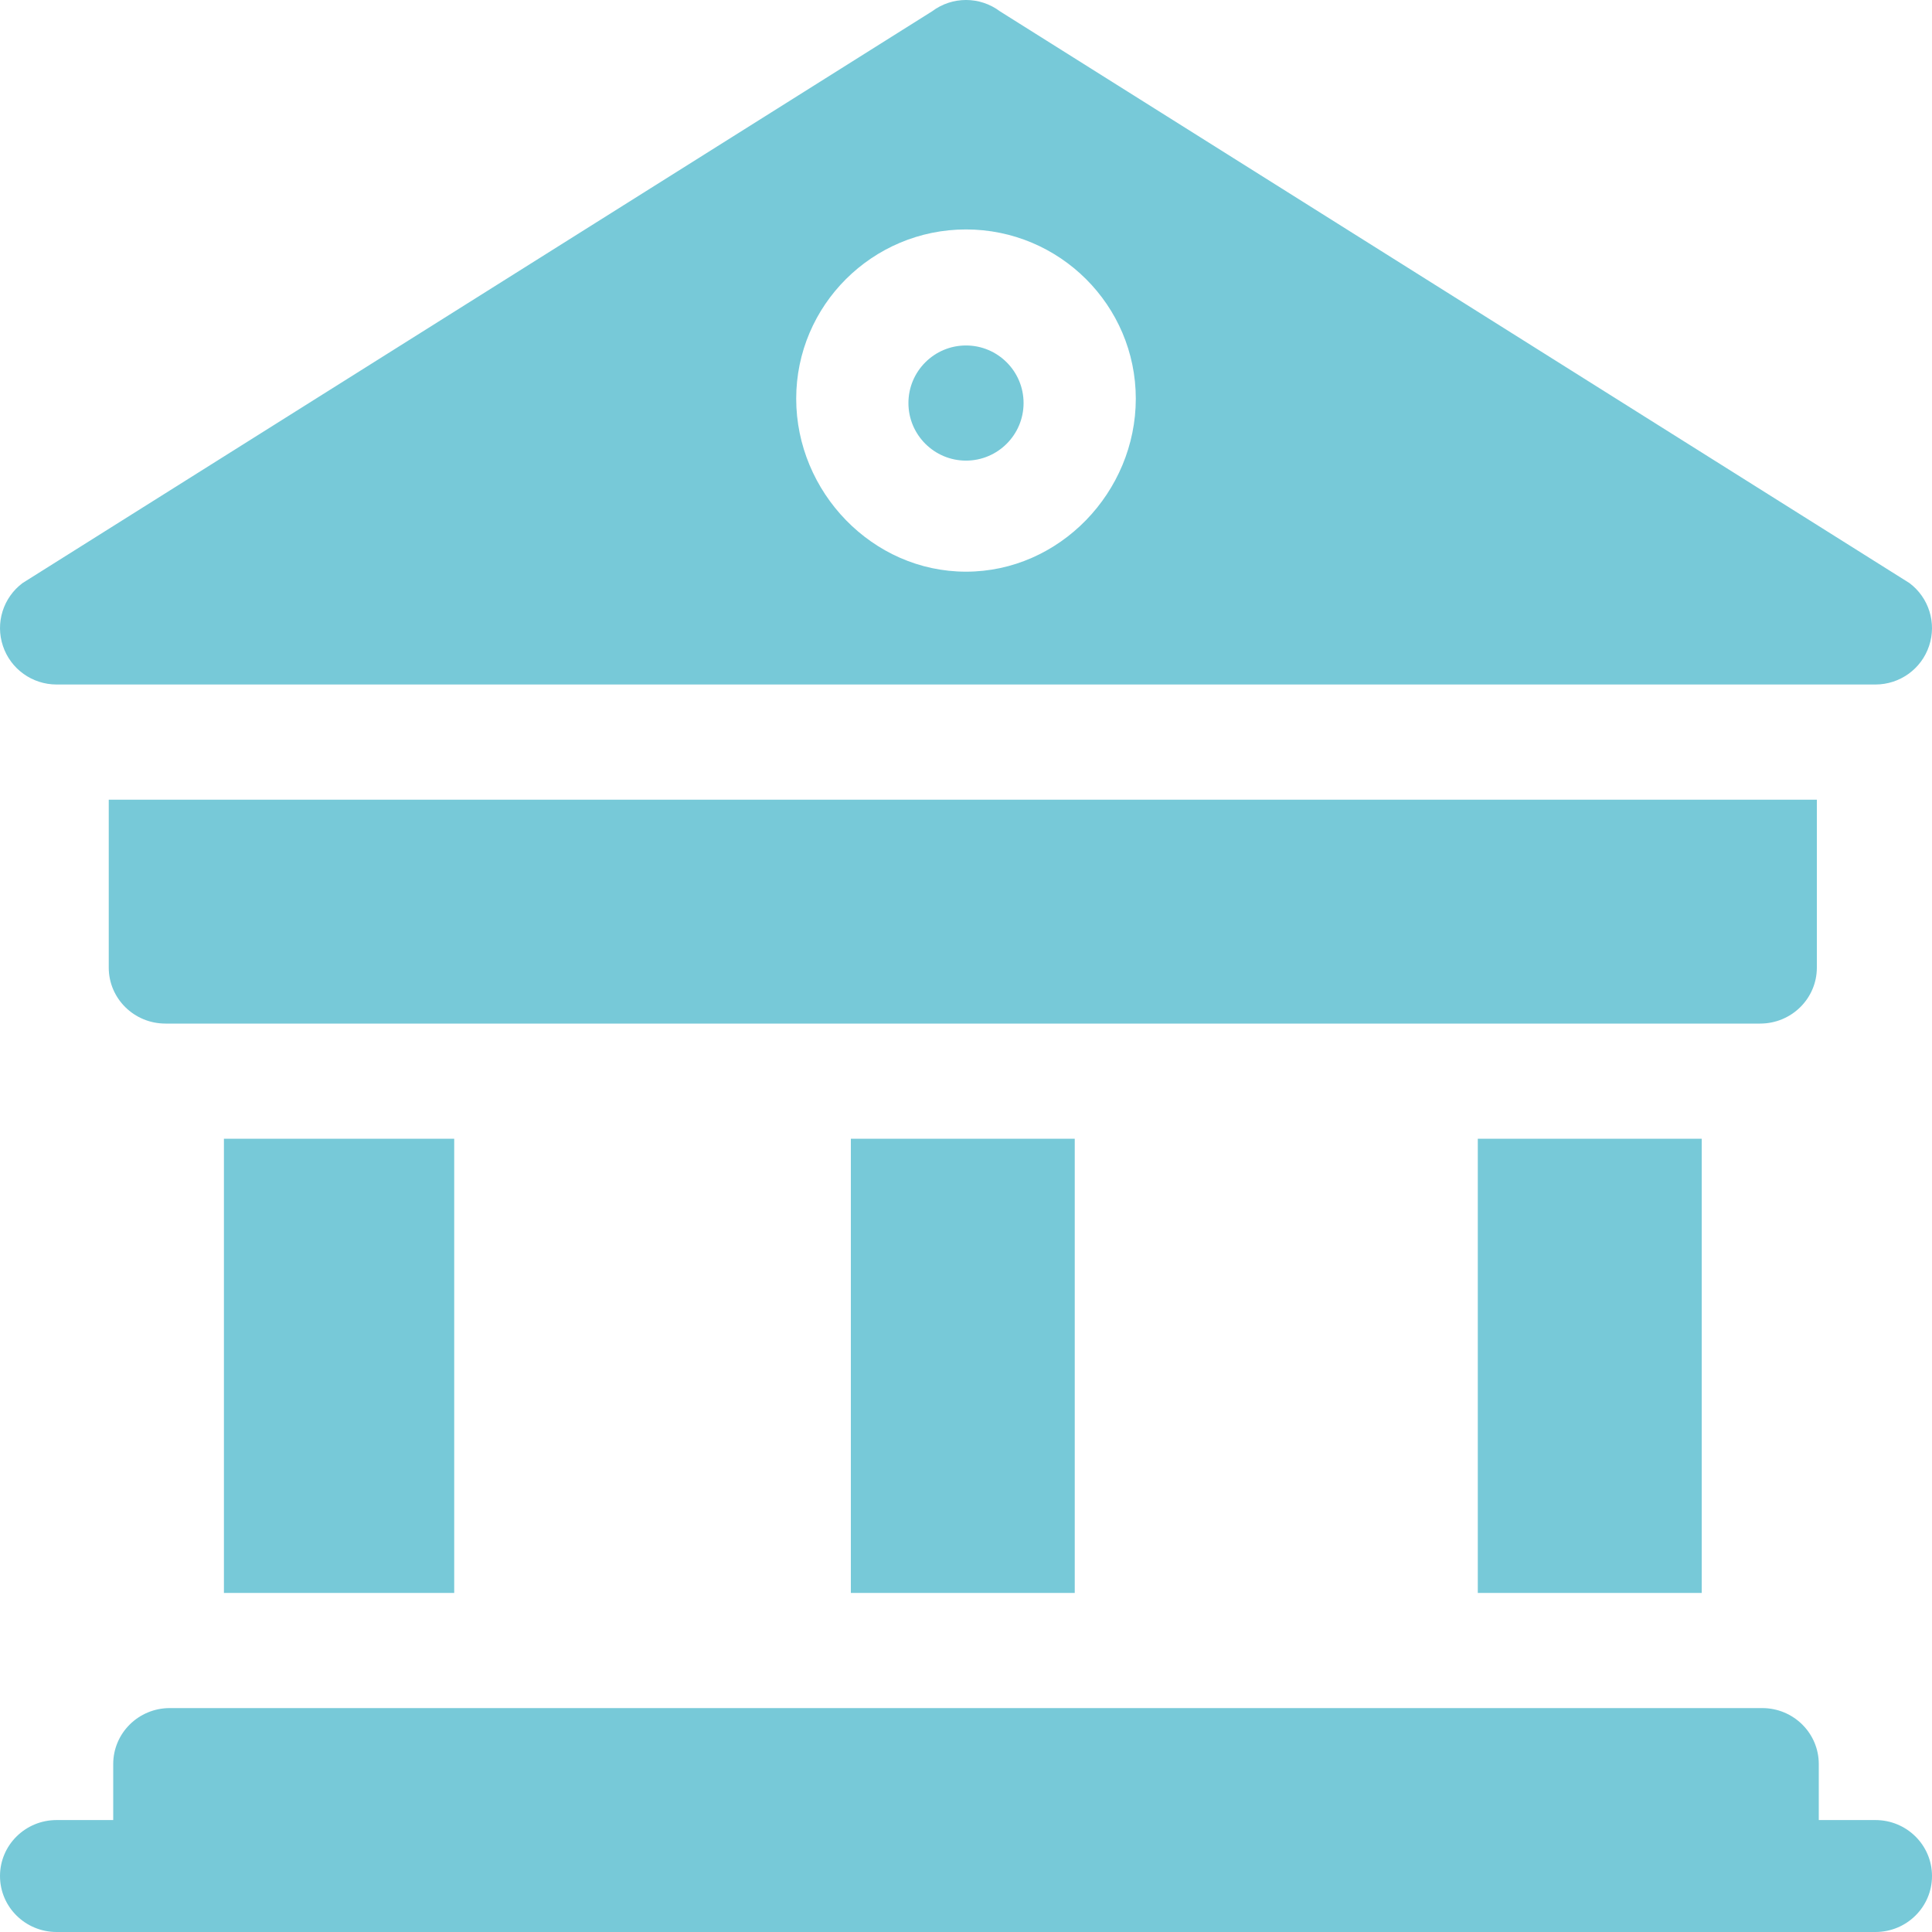 <?xml version="1.0" encoding="UTF-8"?> <svg xmlns="http://www.w3.org/2000/svg" xmlns:xlink="http://www.w3.org/1999/xlink" width="70px" height="70px" viewBox="0 0 70 70" version="1.1"><title>Local Authority Sector</title><g id="Subpages" stroke="none" stroke-width="1" fill="none" fill-rule="evenodd"><g id="Sectors---Parkingeye" transform="translate(-1465, -1491)" fill="#77C9D8"><path d="M1528.848,1552.887 C1529.981,1552.887 1530.898,1553.795 1530.898,1554.916 L1530.898,1554.916 L1530.898,1556.944 L1532.949,1556.944 C1534.083,1556.944 1535,1557.851 1535,1558.972 C1535,1560.093 1534.083,1561 1532.949,1561 L1532.949,1561 L1467.051,1561 C1465.918,1561 1465,1560.093 1465,1558.972 C1465,1557.851 1465.918,1556.944 1467.051,1556.944 L1467.051,1556.944 L1469.102,1556.944 L1469.102,1554.916 C1469.102,1553.795 1470.019,1552.887 1471.152,1552.887 L1471.152,1552.887 Z M1481.457,1532.258 L1481.457,1548.715 L1473.113,1548.715 L1473.113,1532.258 L1481.457,1532.258 Z M1526.656,1532.258 L1526.656,1548.715 L1518.543,1548.715 L1518.543,1532.258 L1526.656,1532.258 Z M1503.94,1532.258 L1503.94,1548.715 L1495.828,1548.715 L1495.828,1532.258 L1503.94,1532.258 Z M1530.828,1519.974 L1530.828,1526.058 C1530.828,1527.179 1529.909,1528.086 1528.774,1528.086 L1528.774,1528.086 L1470.994,1528.086 C1469.859,1528.086 1468.94,1527.179 1468.94,1526.058 L1468.94,1526.058 L1468.94,1519.974 L1530.828,1519.974 Z M1498.771,1491.41 C1499.5,1490.863 1500.501,1490.863 1501.23,1491.41 L1501.23,1491.41 L1534.179,1512.123 C1534.886,1512.65 1535.174,1513.57 1534.894,1514.404 C1534.616,1515.239 1533.833,1515.801 1532.95,1515.801 L1532.95,1515.801 L1467.051,1515.801 C1466.168,1515.801 1465.384,1515.239 1465.106,1514.404 C1464.826,1513.57 1465.114,1512.65 1465.821,1512.123 L1465.821,1512.123 Z M1500,1499.313 C1496.608,1499.313 1493.848,1502.064 1493.848,1505.445 C1493.848,1508.827 1496.608,1511.713 1500,1511.713 C1503.392,1511.713 1506.152,1508.827 1506.152,1505.445 C1506.152,1502.064 1503.392,1499.313 1500,1499.313 Z M1500,1503.517 C1501.151,1503.517 1502.086,1504.452 1502.086,1505.603 C1502.086,1506.754 1501.151,1507.689 1500,1507.689 C1498.849,1507.689 1497.914,1506.754 1497.914,1505.603 C1497.914,1504.452 1498.849,1503.517 1500,1503.517 Z" id="Local-Authority-Sector"></path></g></g></svg> 